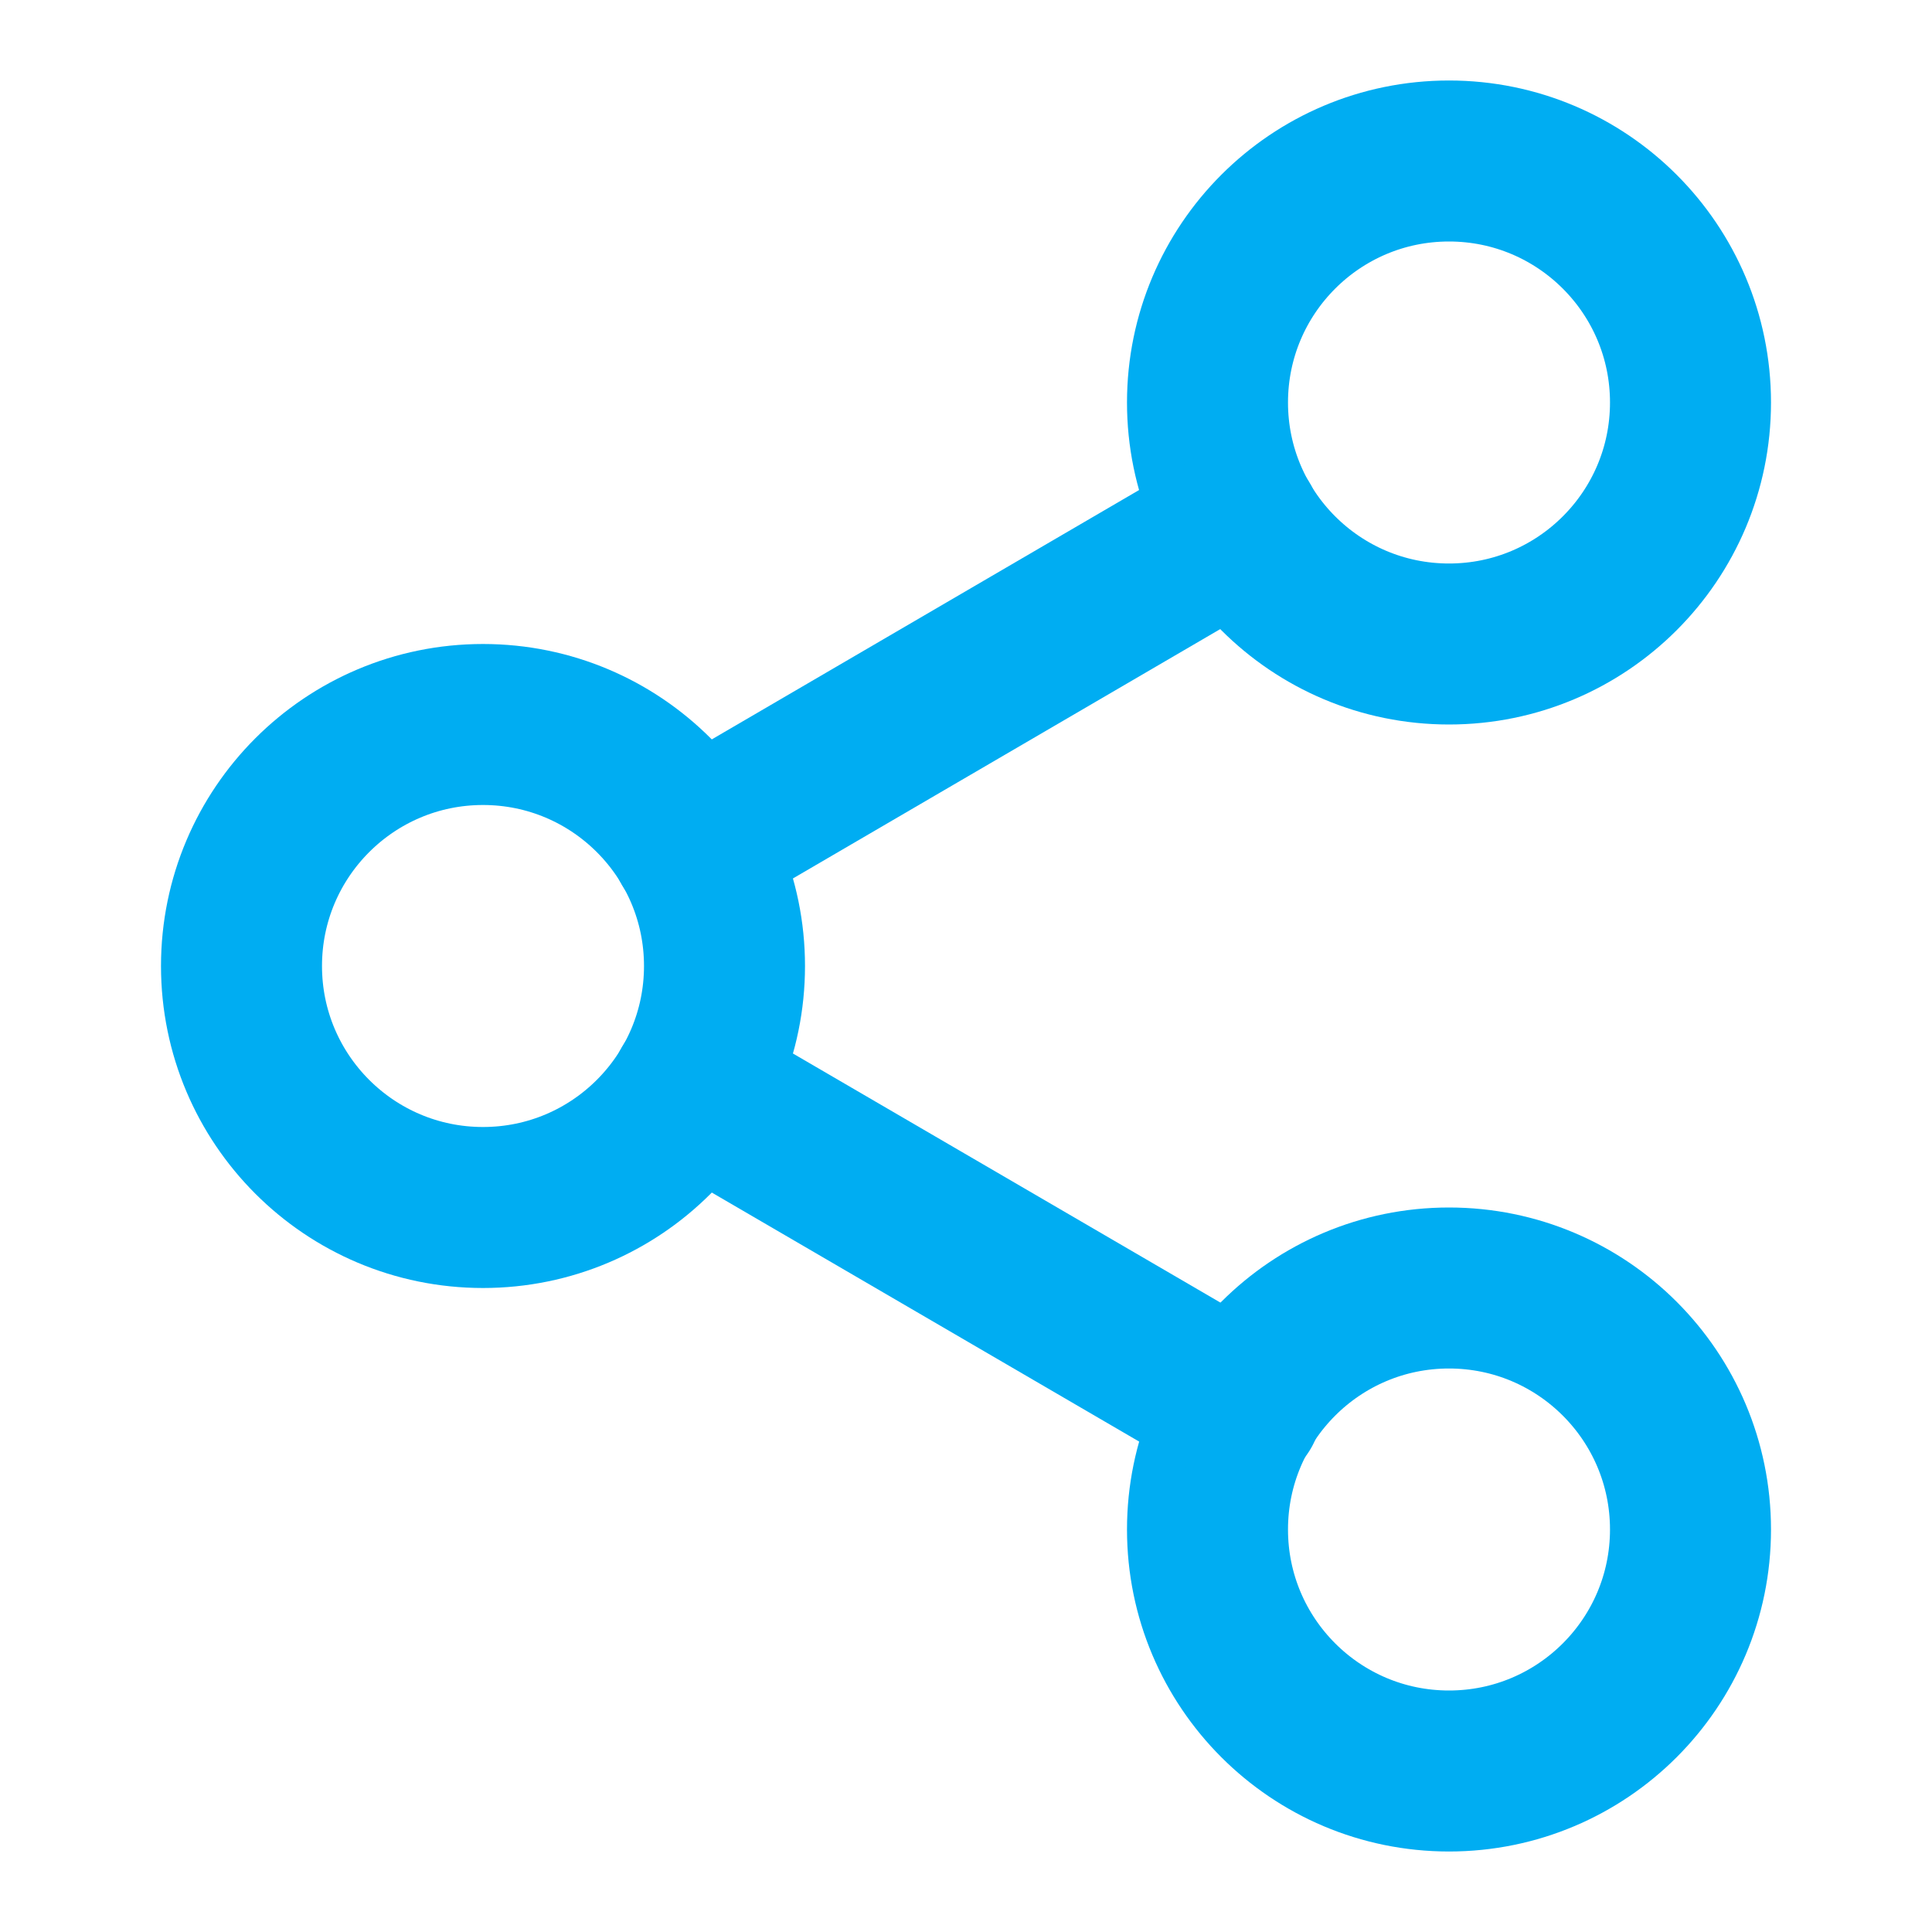 <svg width="24" height="24" viewBox="0 0 24 24" fill="none" xmlns="http://www.w3.org/2000/svg">
<path d="M18 8C19.657 8 21 6.657 21 5C21 3.343 19.657 2 18 2C16.343 2 15 3.343 15 5C15 6.657 16.343 8 18 8Z" stroke="#00ADF2" stroke-width="2" stroke-linecap="round" stroke-linejoin="round"/>
<path d="M6 15C7.657 15 9 13.657 9 12C9 10.343 7.657 9 6 9C4.343 9 3 10.343 3 12C3 13.657 4.343 15 6 15Z" stroke="#00ADF2" stroke-width="2" stroke-linecap="round" stroke-linejoin="round"/>
<path d="M18 22C19.657 22 21 20.657 21 19C21 17.343 19.657 16 18 16C16.343 16 15 17.343 15 19C15 20.657 16.343 22 18 22Z" stroke="#00ADF2" stroke-width="2" stroke-linecap="round" stroke-linejoin="round"/>
<path d="M8.59 13.51L15.42 17.49" stroke="#00ADF2" stroke-width="2" stroke-linecap="round" stroke-linejoin="round"/>
<path d="M15.41 6.51L8.59 10.49" stroke="#00ADF2" stroke-width="2" stroke-linecap="round" stroke-linejoin="round"/>
</svg>
